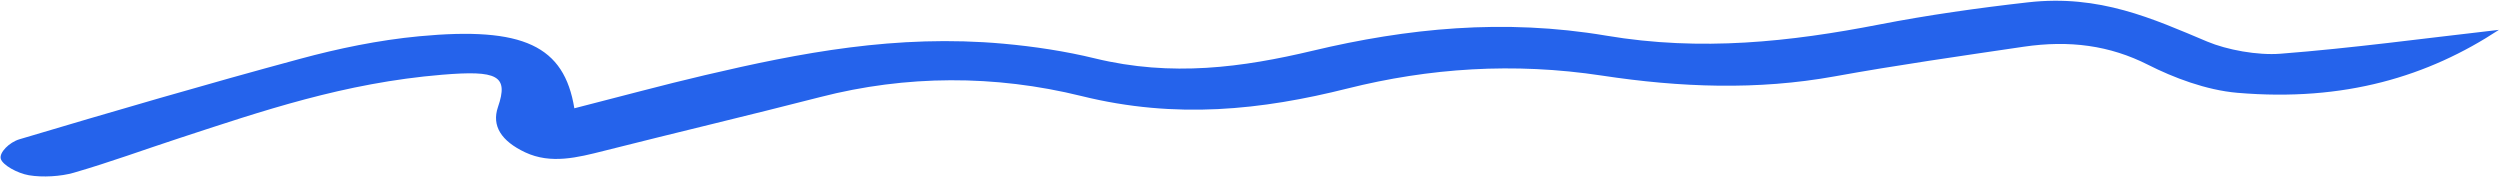 <?xml version="1.0" encoding="UTF-8"?> <svg xmlns="http://www.w3.org/2000/svg" width="346" height="25" viewBox="0 0 346 25" fill="none"><path d="M79.518 14.98C85.879 13.363 91.662 11.782 97.589 10.395C110.704 7.323 124.078 4.716 138.848 6.046C143.136 6.431 147.498 7.095 151.52 8.078C162.18 10.674 171.981 9.328 181.691 7.018C194.696 3.919 208.113 2.542 222.284 4.931C235.458 7.153 247.789 5.78 260.098 3.39C266.792 2.091 273.723 1.107 280.688 0.321C290.592 -0.794 297.915 2.574 305.478 5.754C308.202 6.899 312.437 7.684 315.619 7.435C325.539 6.667 335.284 5.335 345.85 4.132C336.06 10.566 324.496 14.106 309.655 12.845C305.325 12.474 300.779 10.733 297.305 8.973C291.98 6.277 286.425 5.535 280.073 6.467C271.304 7.761 262.51 9.014 253.897 10.573C243.211 12.504 232.56 12.106 221.731 10.465C209.466 8.603 197.744 9.43 186.493 12.248C174.632 15.219 162.784 16.53 149.685 13.294C137.676 10.331 125.389 10.382 113.525 13.432C103.588 15.987 93.519 18.364 83.556 20.886C79.967 21.791 76.252 22.756 72.693 21.087C69.364 19.52 68.032 17.413 68.914 14.828C70.434 10.428 68.836 9.714 61.188 10.344C47.615 11.471 36.287 15.366 24.812 19.122C19.936 20.717 15.207 22.459 10.198 23.908C8.45 24.418 5.889 24.577 4.003 24.255C2.404 23.982 0.339 22.835 0.107 21.969C-0.126 21.119 1.281 19.692 2.697 19.274C15.548 15.446 28.452 11.674 41.555 8.137C46.741 6.733 52.345 5.555 58.025 5.018C72.443 3.659 78.085 6.341 79.49 14.995L79.518 14.98Z" fill="#2563EB"></path></svg> 